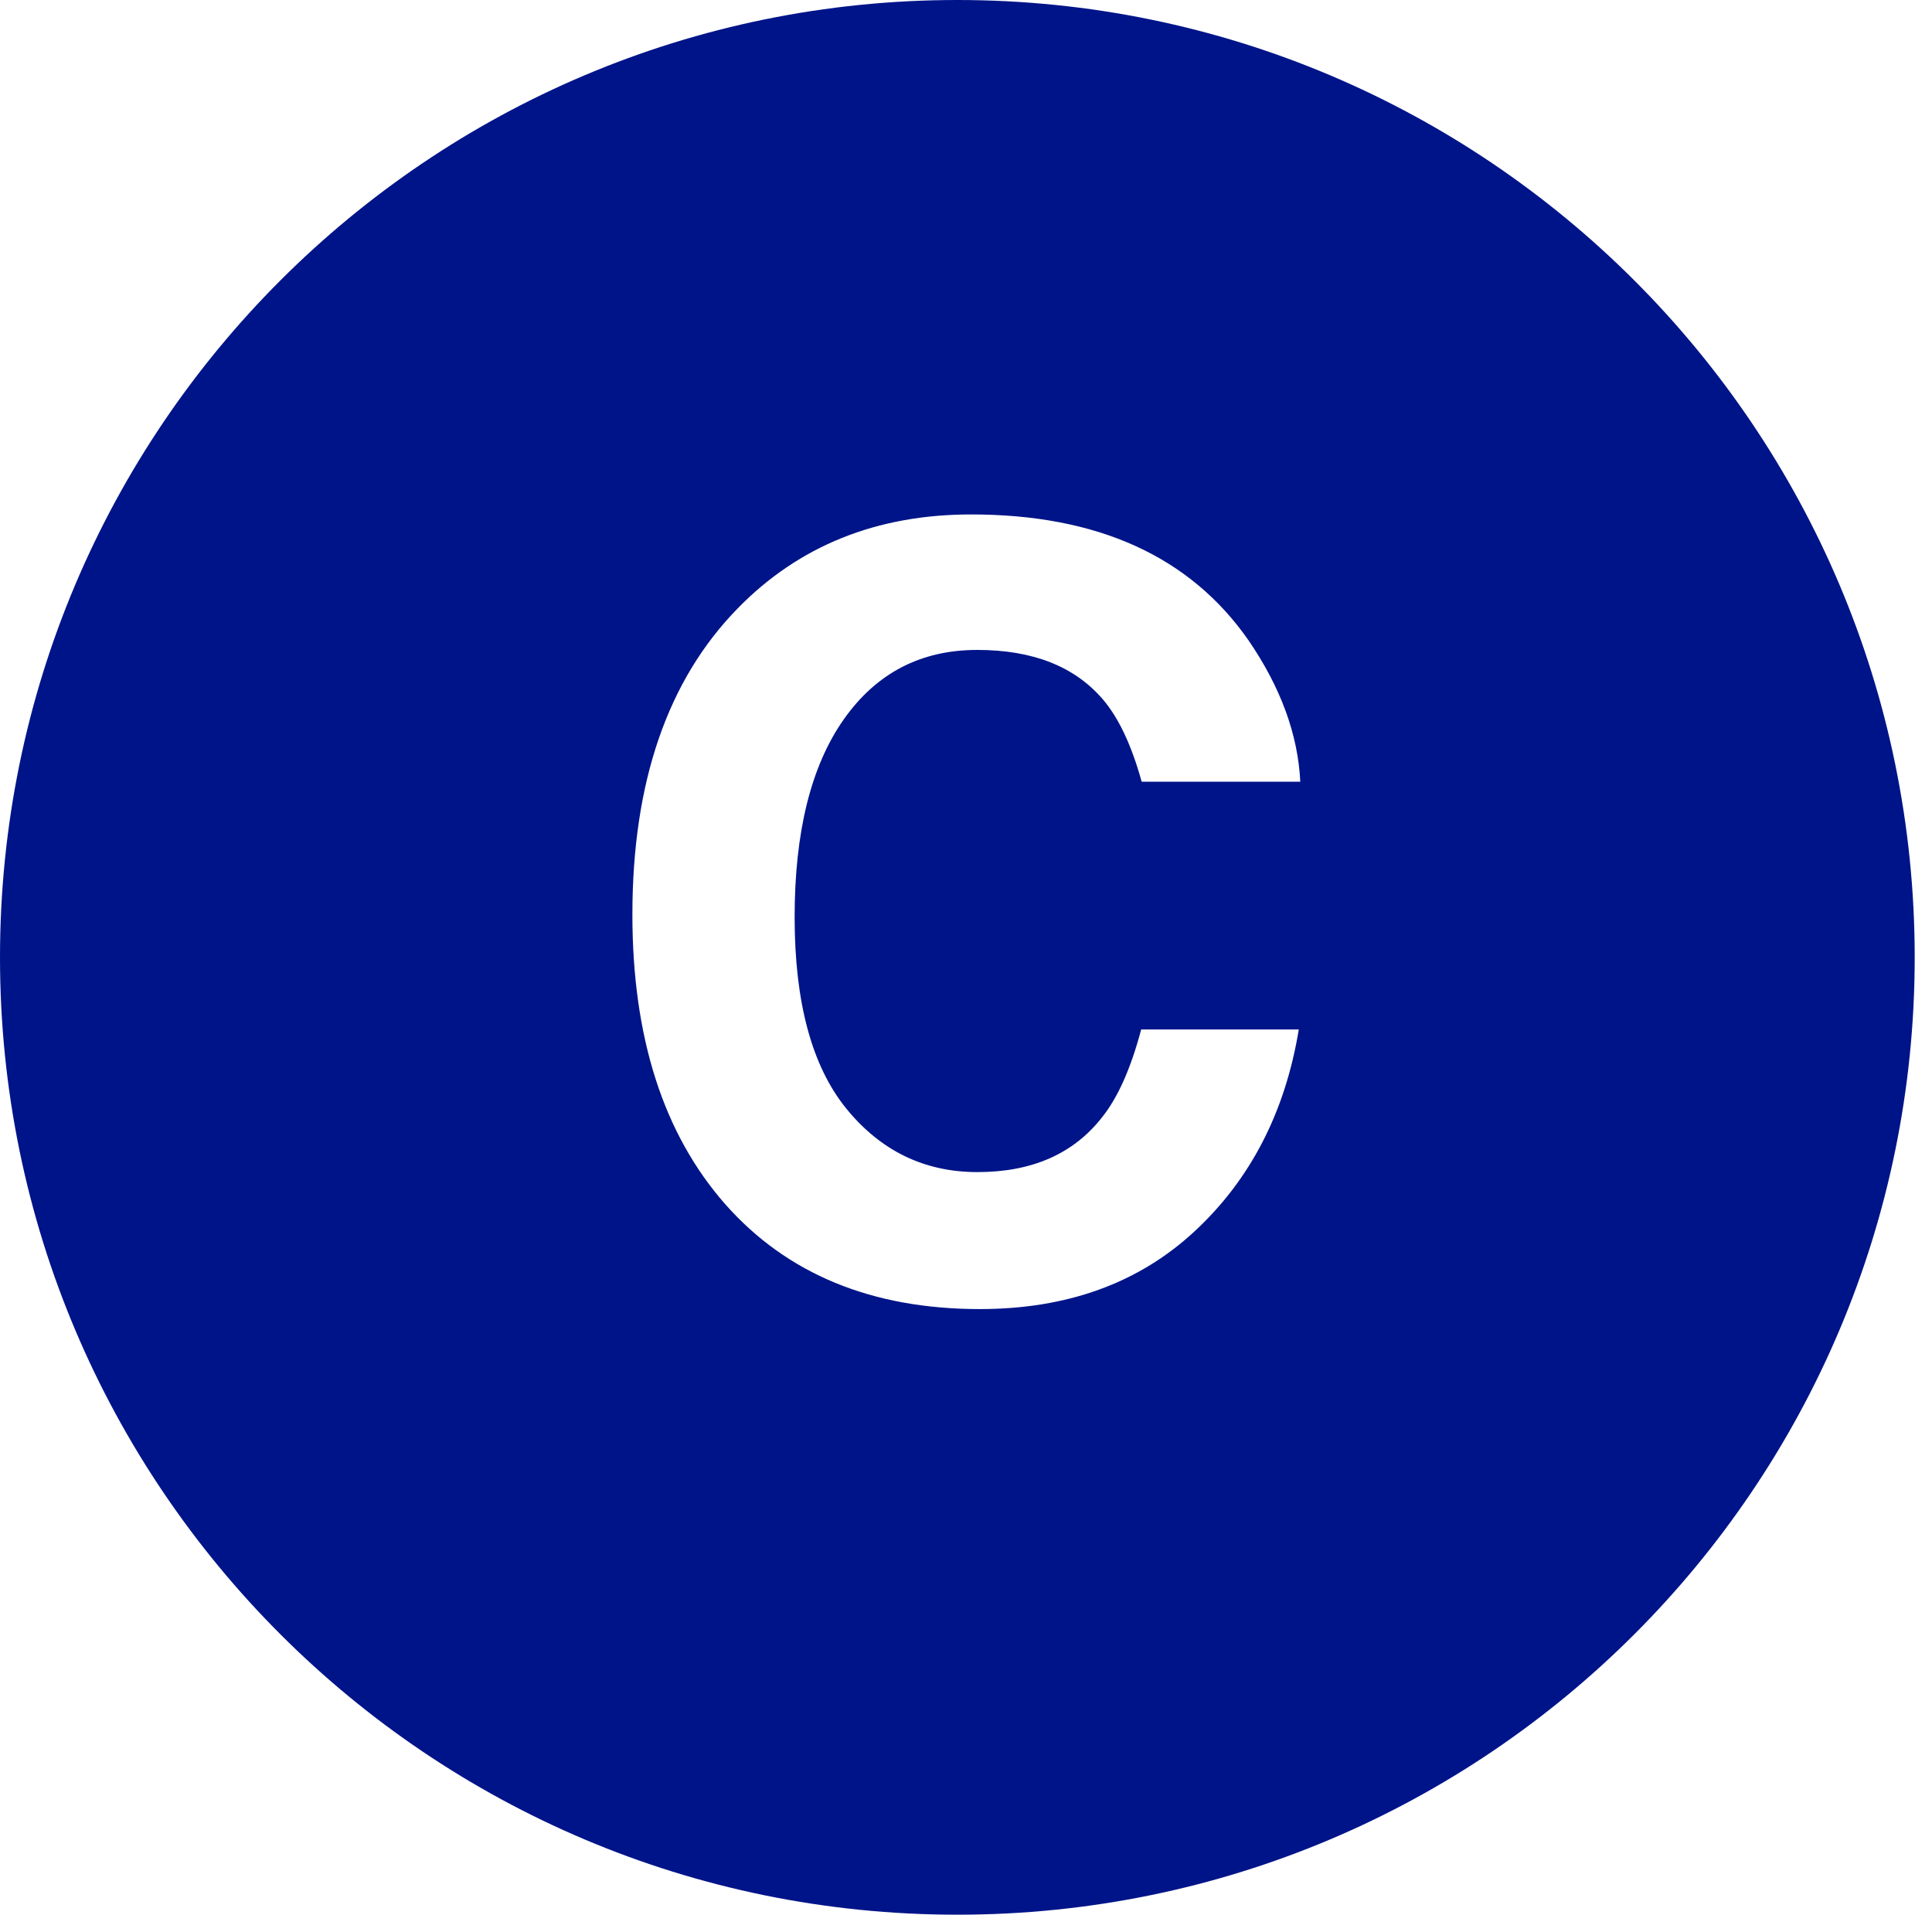 <?xml version="1.0" encoding="UTF-8"?>
<svg width="40px" height="40px" viewBox="0 0 40 40" version="1.1" xmlns="http://www.w3.org/2000/svg" xmlns:xlink="http://www.w3.org/1999/xlink">
    <title>Icon_C_Blue</title>
    <g id="Symbols" stroke="none" stroke-width="1" fill="none" fill-rule="evenodd">
        <g id="Glucose-levels-in-real-time/FSL2" transform="translate(-140, -314)" fill="#001489">
            <g id="Stacked-Group" transform="translate(140, 168)">
                <g id="Group" transform="translate(0, 146)">
                    <g id="Icon_C_Blue" transform="translate(-0, -0)">
                        <path d="M19.821,1.45661315e-13 C30.768,1.45661315e-13 39.642,8.874 39.642,19.821 C39.642,30.768 30.768,39.642 19.821,39.642 C8.874,39.642 -1.03028697e-12,30.768 -1.03028697e-12,19.821 C-1.03028697e-12,8.874 8.874,1.45661315e-13 19.821,1.45661315e-13 Z M20.107,10.651 C18.153,10.651 16.543,11.298 15.277,12.592 C13.821,14.078 13.093,16.192 13.093,18.936 C13.093,21.474 13.733,23.471 15.012,24.928 C16.292,26.378 18.051,27.103 20.287,27.103 C22.094,27.103 23.576,26.566 24.733,25.493 C25.889,24.42 26.608,23.027 26.89,21.314 L23.627,21.314 C23.412,22.124 23.14,22.732 22.813,23.137 C22.223,23.89 21.364,24.267 20.237,24.267 C19.139,24.267 18.234,23.828 17.52,22.95 C16.808,22.072 16.452,20.752 16.452,18.989 C16.452,17.227 16.789,15.864 17.465,14.9 C18.14,13.937 19.063,13.456 20.233,13.456 C21.382,13.456 22.248,13.797 22.833,14.479 C23.161,14.863 23.429,15.432 23.637,16.185 L26.921,16.185 C26.873,15.204 26.514,14.227 25.846,13.253 C24.636,11.519 22.723,10.651 20.107,10.651 Z" id="Combined-Shape"></path>
                    </g>
                </g>
            </g>
        </g>
    </g>
</svg>